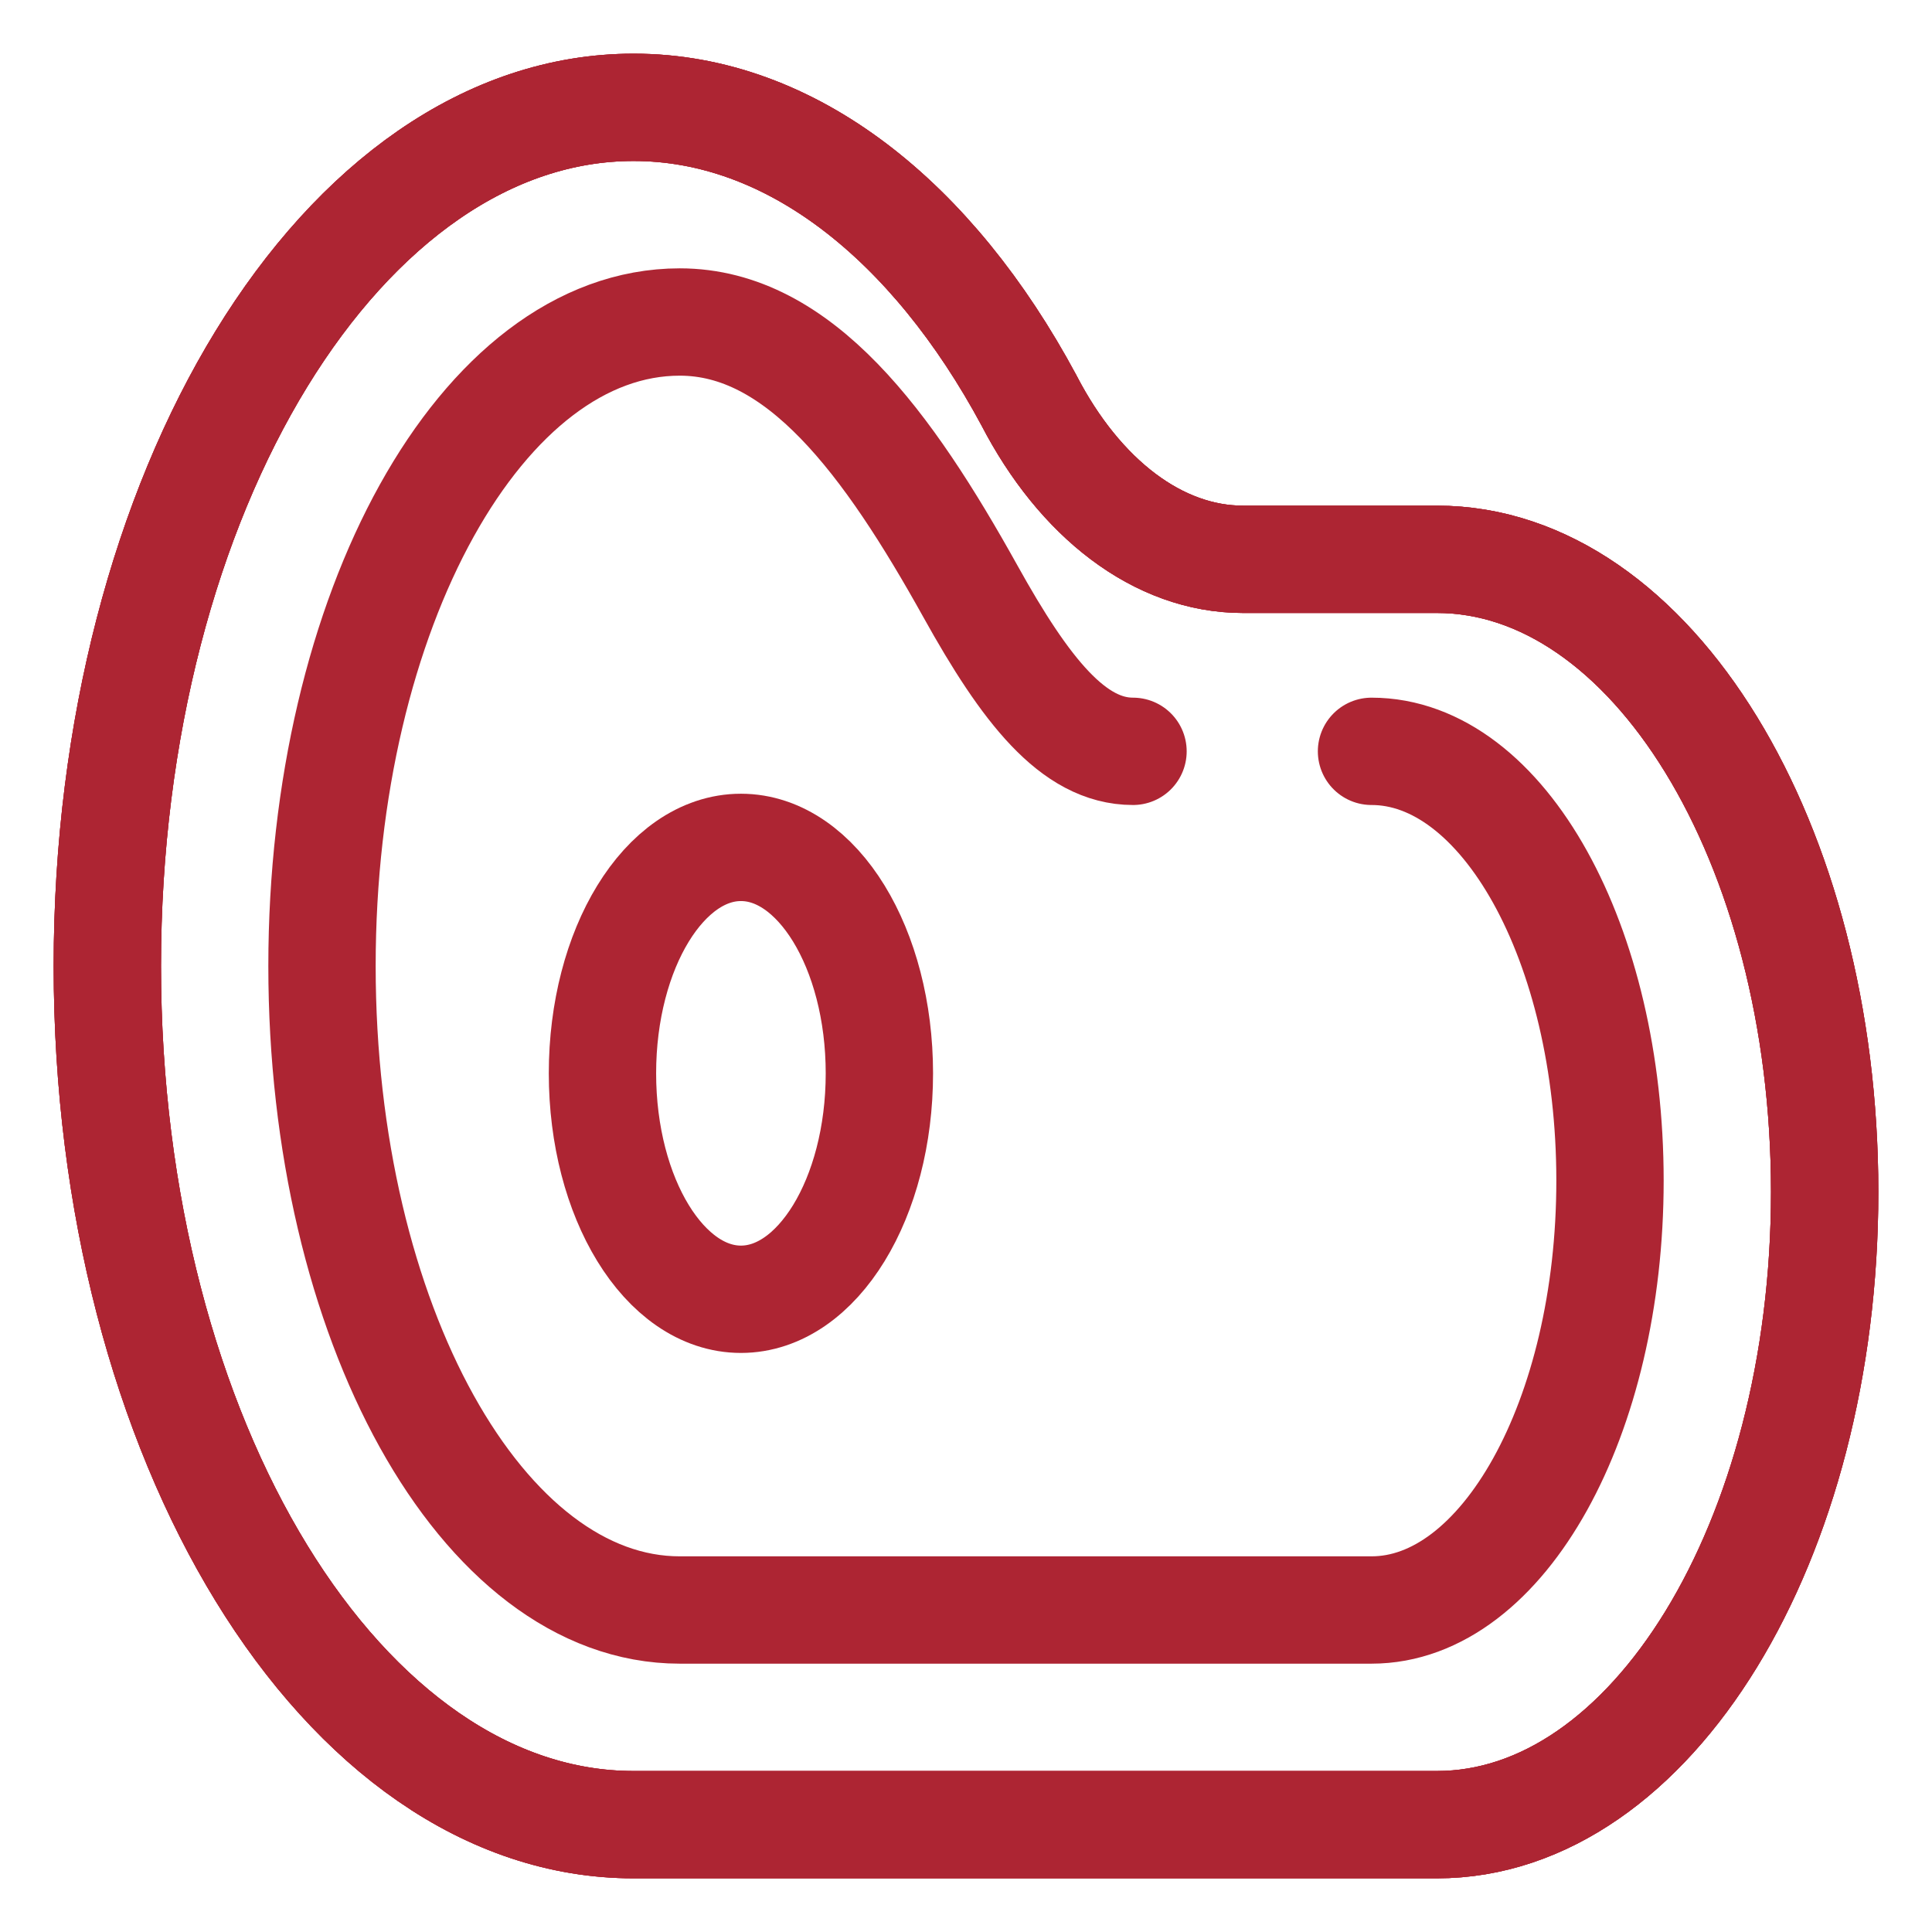 <svg width="18" height="18" viewBox="0 0 18 18" fill="none" xmlns="http://www.w3.org/2000/svg">
<path d="M10.556 7C10 7 9.555 6.434 9.041 5.509C8.273 4.129 7.45 3 6.333 3C4.492 3 3 5.686 3 9C3 12.314 4.492 15 6.333 15H12.778C14.005 15 15 13.209 15 11C15 8.791 14.005 7 12.778 7" stroke="#AD2533" stroke-miterlimit="10" stroke-linecap="round" stroke-linejoin="round"/>
<path d="M11.581 5.211H13.387C15.383 5.211 17 7.849 17 11.105C17 14.361 15.383 17 13.387 17H5.903C3.195 17 1 13.419 1 9C1 4.581 3.195 1 5.903 1C7.372 1 8.688 2.058 9.586 3.729C10.059 4.643 10.79 5.211 11.581 5.211Z" stroke="#AD2533" stroke-miterlimit="10" stroke-linecap="round" stroke-linejoin="round"/>
<path d="M6.903 12.105C6.191 12.105 5.613 11.163 5.613 10C5.613 8.837 6.191 7.895 6.903 7.895C7.616 7.895 8.193 8.837 8.193 10C8.193 11.163 7.616 12.105 6.903 12.105Z" stroke="#AD2533" stroke-miterlimit="10" stroke-linecap="round" stroke-linejoin="round"/>
<path d="M11.581 5.211H13.387C15.383 5.211 17 7.849 17 11.105C17 14.361 15.383 17 13.387 17H5.903C3.195 17 1 13.419 1 9C1 4.581 3.195 1 5.903 1C7.372 1 8.688 2.058 9.586 3.729C10.059 4.643 10.79 5.211 11.581 5.211Z" stroke="#AD2533" stroke-miterlimit="10" stroke-linecap="round" stroke-linejoin="round"/>
<path d="M11.581 5.211H13.387C15.383 5.211 17 7.849 17 11.105C17 14.361 15.383 17 13.387 17H5.903C3.195 17 1 13.419 1 9C1 4.581 3.195 1 5.903 1C7.372 1 8.688 2.058 9.586 3.729C10.059 4.643 10.79 5.211 11.581 5.211Z" stroke="#AD2533" stroke-miterlimit="10" stroke-linecap="round" stroke-linejoin="round"/>
</svg>
